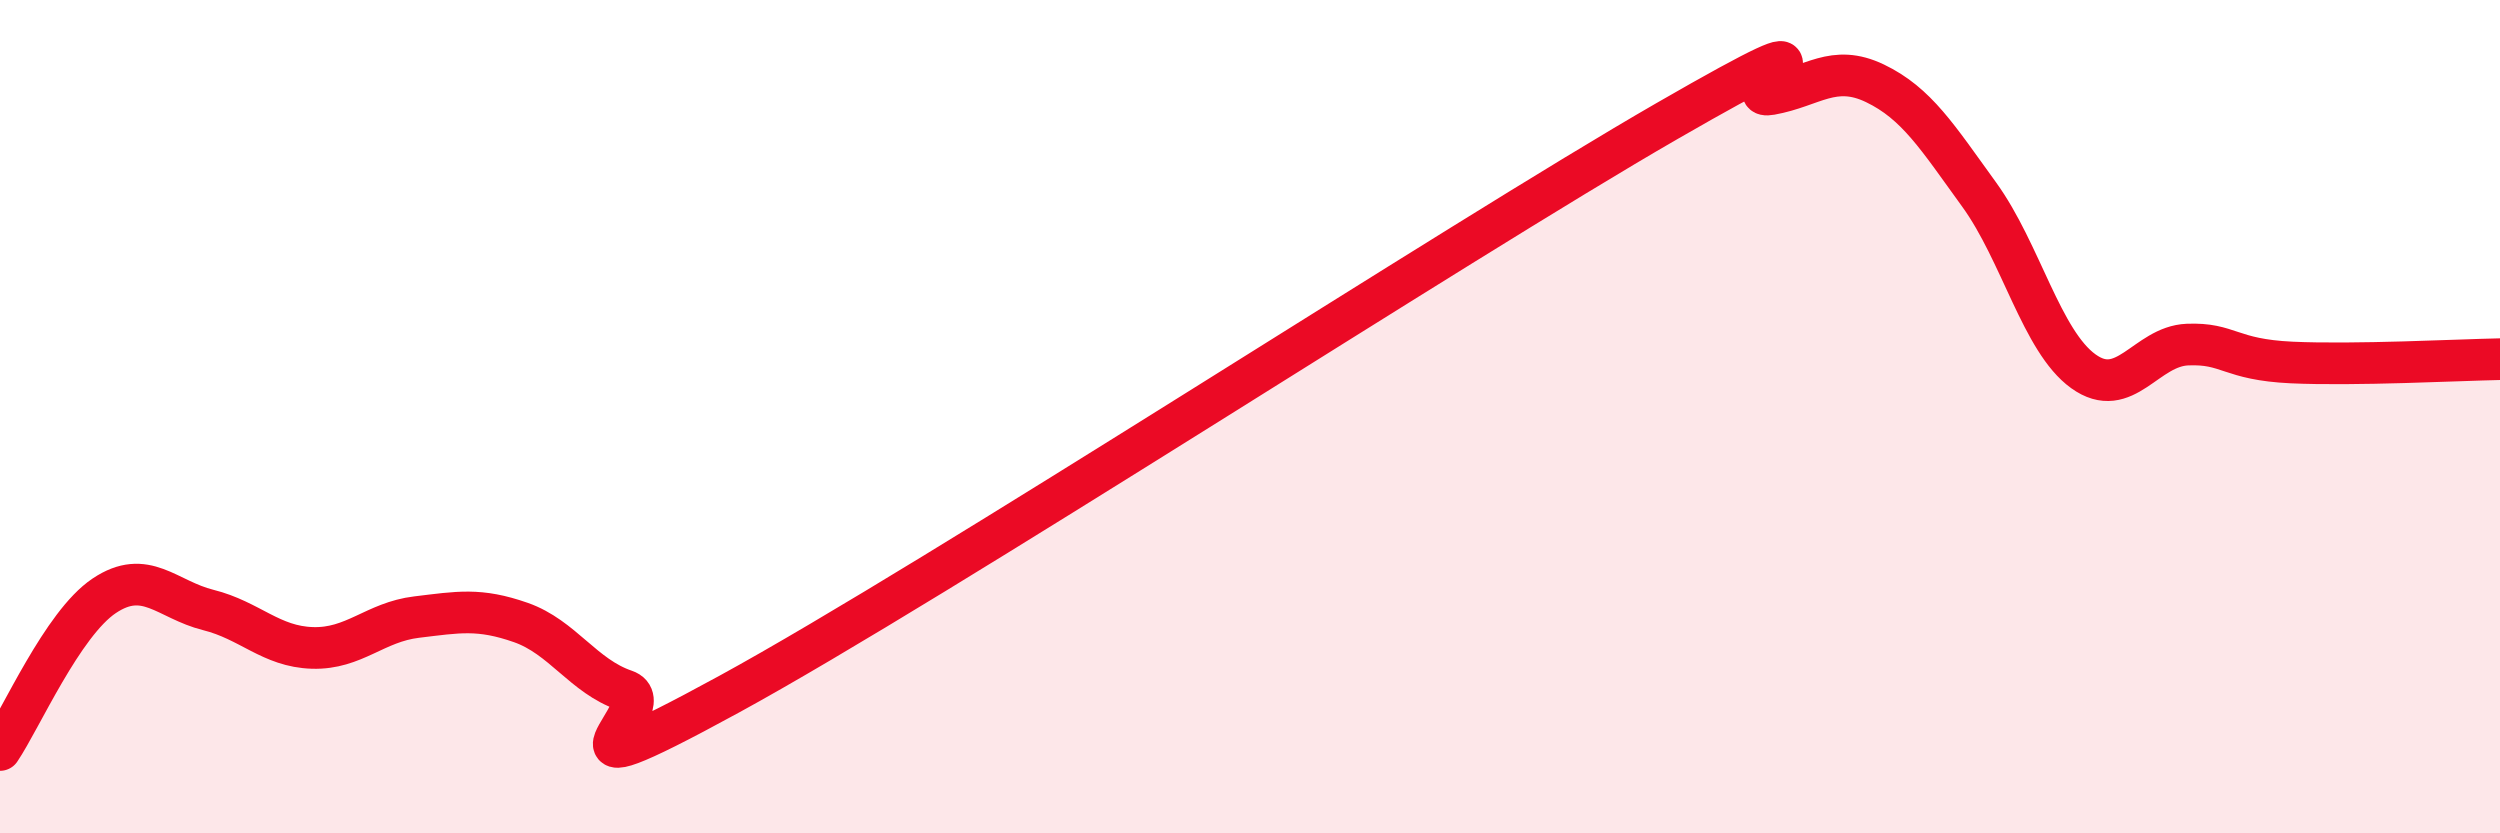 
    <svg width="60" height="20" viewBox="0 0 60 20" xmlns="http://www.w3.org/2000/svg">
      <path
        d="M 0,18 C 0.5,17.26 1.5,14.97 2.5,14.3 C 3.5,13.63 4,14.39 5,14.64 C 6,14.89 6.5,15.52 7.5,15.55 C 8.5,15.58 9,14.93 10,14.81 C 11,14.69 11.5,14.59 12.5,14.94 C 13.5,15.29 14,16.23 15,16.57 C 16,16.91 12.5,19.39 17.5,16.66 C 22.5,13.93 35,5.79 40,2.91 C 45,0.03 41.5,2.44 42.5,2.26 C 43.5,2.08 44,1.52 45,2 C 46,2.48 46.5,3.29 47.5,4.67 C 48.5,6.05 49,8.19 50,8.91 C 51,9.63 51.5,8.31 52.5,8.27 C 53.5,8.23 53.5,8.63 55,8.7 C 56.5,8.77 59,8.64 60,8.62L60 20L0 20Z"
        fill="#EB0A25"
        opacity="0.1"
        stroke-linecap="round"
        stroke-linejoin="round"
      />
      <path
        d="M 0,18 C 0.5,17.26 1.5,14.97 2.5,14.3 C 3.5,13.63 4,14.39 5,14.64 C 6,14.89 6.5,15.52 7.5,15.55 C 8.5,15.58 9,14.93 10,14.81 C 11,14.69 11.5,14.59 12.5,14.94 C 13.5,15.29 14,16.23 15,16.57 C 16,16.91 12.5,19.39 17.5,16.66 C 22.5,13.93 35,5.79 40,2.91 C 45,0.03 41.5,2.44 42.5,2.26 C 43.5,2.08 44,1.52 45,2 C 46,2.48 46.5,3.29 47.5,4.67 C 48.5,6.05 49,8.19 50,8.91 C 51,9.63 51.5,8.31 52.5,8.27 C 53.5,8.23 53.5,8.63 55,8.7 C 56.5,8.77 59,8.64 60,8.62"
        stroke="#EB0A25"
        stroke-width="1"
        fill="none"
        stroke-linecap="round"
        stroke-linejoin="round"
      />
    </svg>
  